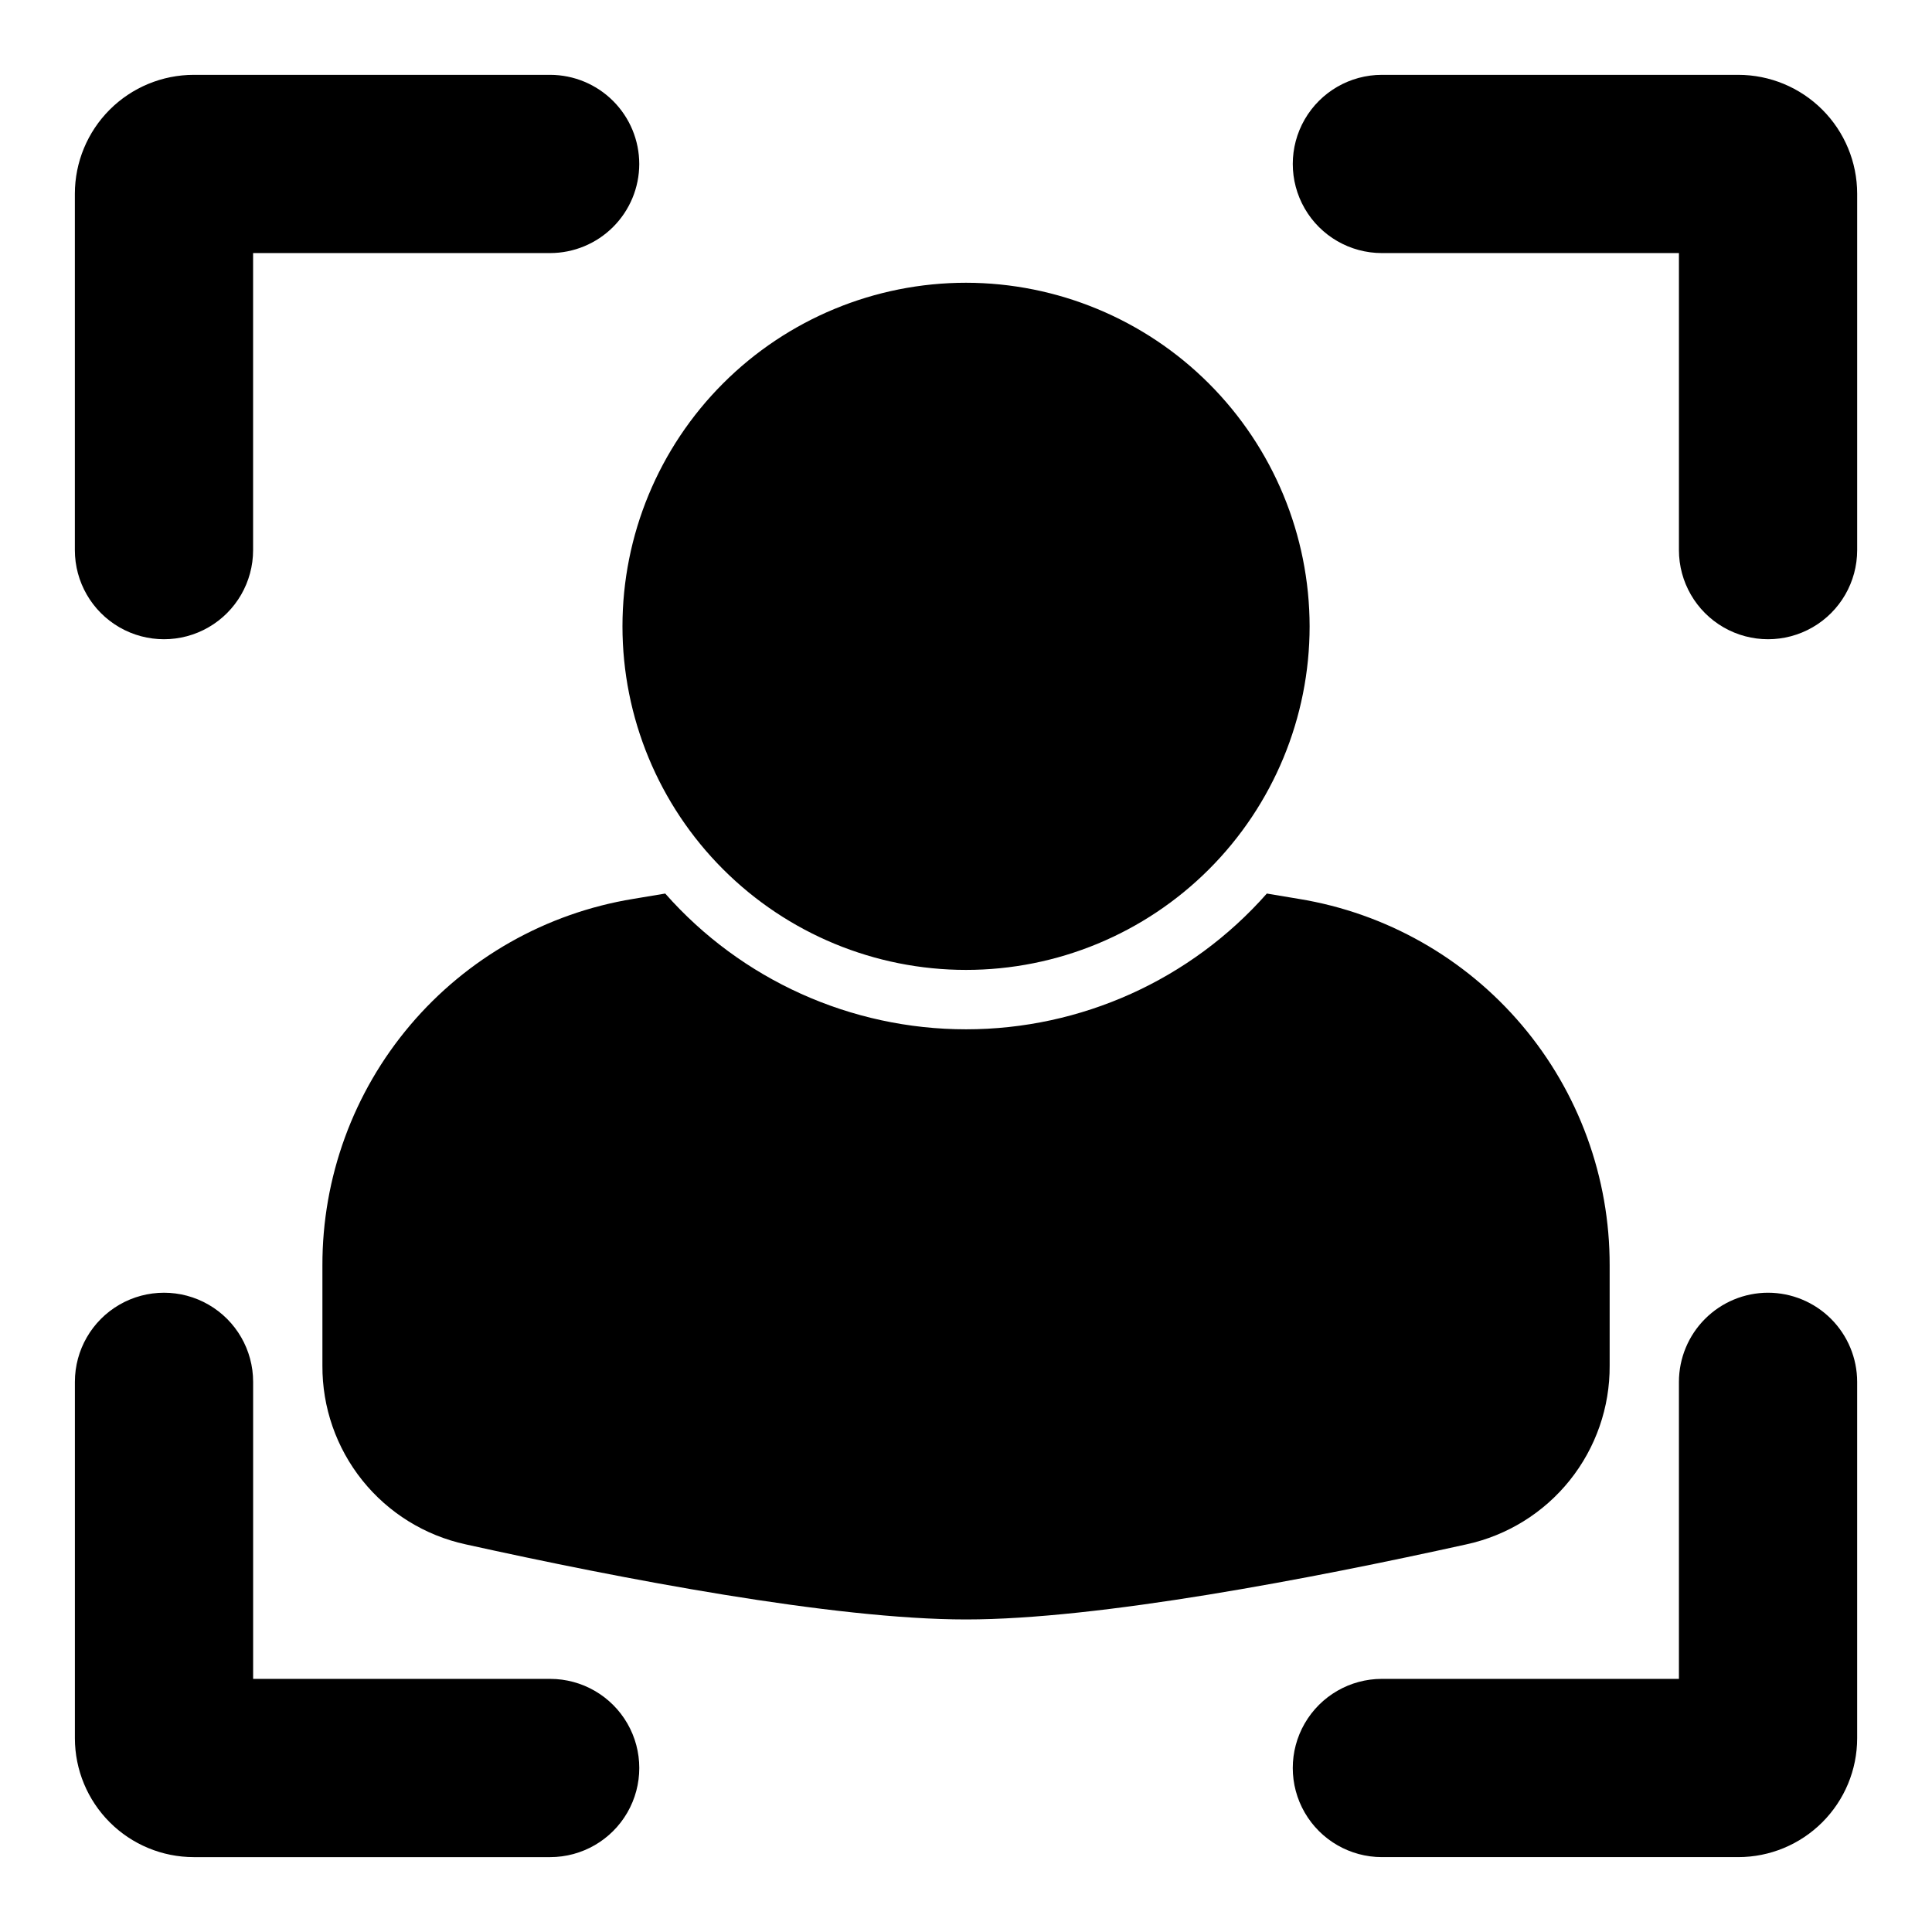 <?xml version="1.0" encoding="UTF-8"?>
<!-- Uploaded to: ICON Repo, www.svgrepo.com, Generator: ICON Repo Mixer Tools -->
<svg fill="#000000" width="800px" height="800px" version="1.1" viewBox="144 144 512 512" xmlns="http://www.w3.org/2000/svg">
 <path d="m313.41 187.45c-0.008 6.262-2.496 12.266-6.926 16.691-4.426 4.43-10.43 6.918-16.691 6.926h-78.719v78.719c0 8.438-4.5 16.234-11.809 20.453-7.309 4.219-16.309 4.219-23.617 0-7.305-4.219-11.809-12.016-11.809-20.453v-94.465c0.012-8.348 3.332-16.352 9.234-22.254 5.902-5.902 13.906-9.223 22.254-9.234h94.465c6.262 0.008 12.266 2.5 16.691 6.926 4.43 4.43 6.918 10.43 6.926 16.691zm291.27-23.617h-94.465c-8.438 0-16.234 4.504-20.453 11.809-4.219 7.309-4.219 16.309 0 23.617 4.219 7.309 12.016 11.809 20.453 11.809h78.719v78.719c0 8.438 4.504 16.234 11.809 20.453 7.309 4.219 16.309 4.219 23.617 0 7.305-4.219 11.809-12.016 11.809-20.453v-94.465c-0.008-8.348-3.328-16.352-9.234-22.254-5.902-5.902-13.906-9.223-22.254-9.234zm-314.88 425.09h-78.719v-78.719c0-8.438-4.5-16.234-11.809-20.453-7.309-4.219-16.309-4.219-23.617 0-7.305 4.219-11.809 12.016-11.809 20.453v94.465c0.012 8.348 3.332 16.352 9.234 22.254 5.902 5.906 13.906 9.227 22.254 9.234h94.465c8.438 0 16.234-4.504 20.453-11.809 4.219-7.309 4.219-16.309 0-23.617-4.219-7.305-12.016-11.809-20.453-11.809zm322.75-102.34c-6.262 0.008-12.266 2.5-16.691 6.926-4.426 4.426-6.918 10.43-6.926 16.691v78.719h-78.719c-8.438 0-16.234 4.504-20.453 11.809-4.219 7.309-4.219 16.309 0 23.617 4.219 7.305 12.016 11.809 20.453 11.809h94.465c8.348-0.008 16.352-3.328 22.254-9.234 5.906-5.902 9.227-13.906 9.234-22.254v-94.465c-0.008-6.262-2.5-12.266-6.926-16.691s-10.43-6.918-16.691-6.926zm-212.54-267.65c-24.148 0-47.309 9.594-64.383 26.668-17.078 17.078-26.668 40.234-26.668 64.383 0 24.148 9.59 47.309 26.668 64.383 17.074 17.078 40.234 26.668 64.383 26.668s47.305-9.59 64.383-26.668c17.074-17.074 26.668-40.234 26.668-64.383-0.027-24.141-9.629-47.281-26.699-64.352-17.07-17.07-40.215-26.672-64.352-26.699zm88.234 163.29-8.52-1.422c-20.18 22.871-49.215 35.977-79.715 35.977-30.504 0-59.539-13.105-79.719-35.977l-8.52 1.422c-23.031 3.773-43.965 15.625-59.051 33.43-15.086 17.805-23.336 40.402-23.277 63.738v26.492c-0.066 11.055 3.664 21.793 10.574 30.422 6.91 8.629 16.578 14.617 27.383 16.965 41.074 9.078 97.43 19.902 132.61 19.902s91.535-10.824 132.61-19.902c10.801-2.348 20.469-8.336 27.379-16.965 6.91-8.629 10.645-19.367 10.574-30.422v-26.492c0.059-23.336-8.191-45.934-23.277-63.738-15.086-17.805-36.02-29.656-59.051-33.43z"/>
</svg>
